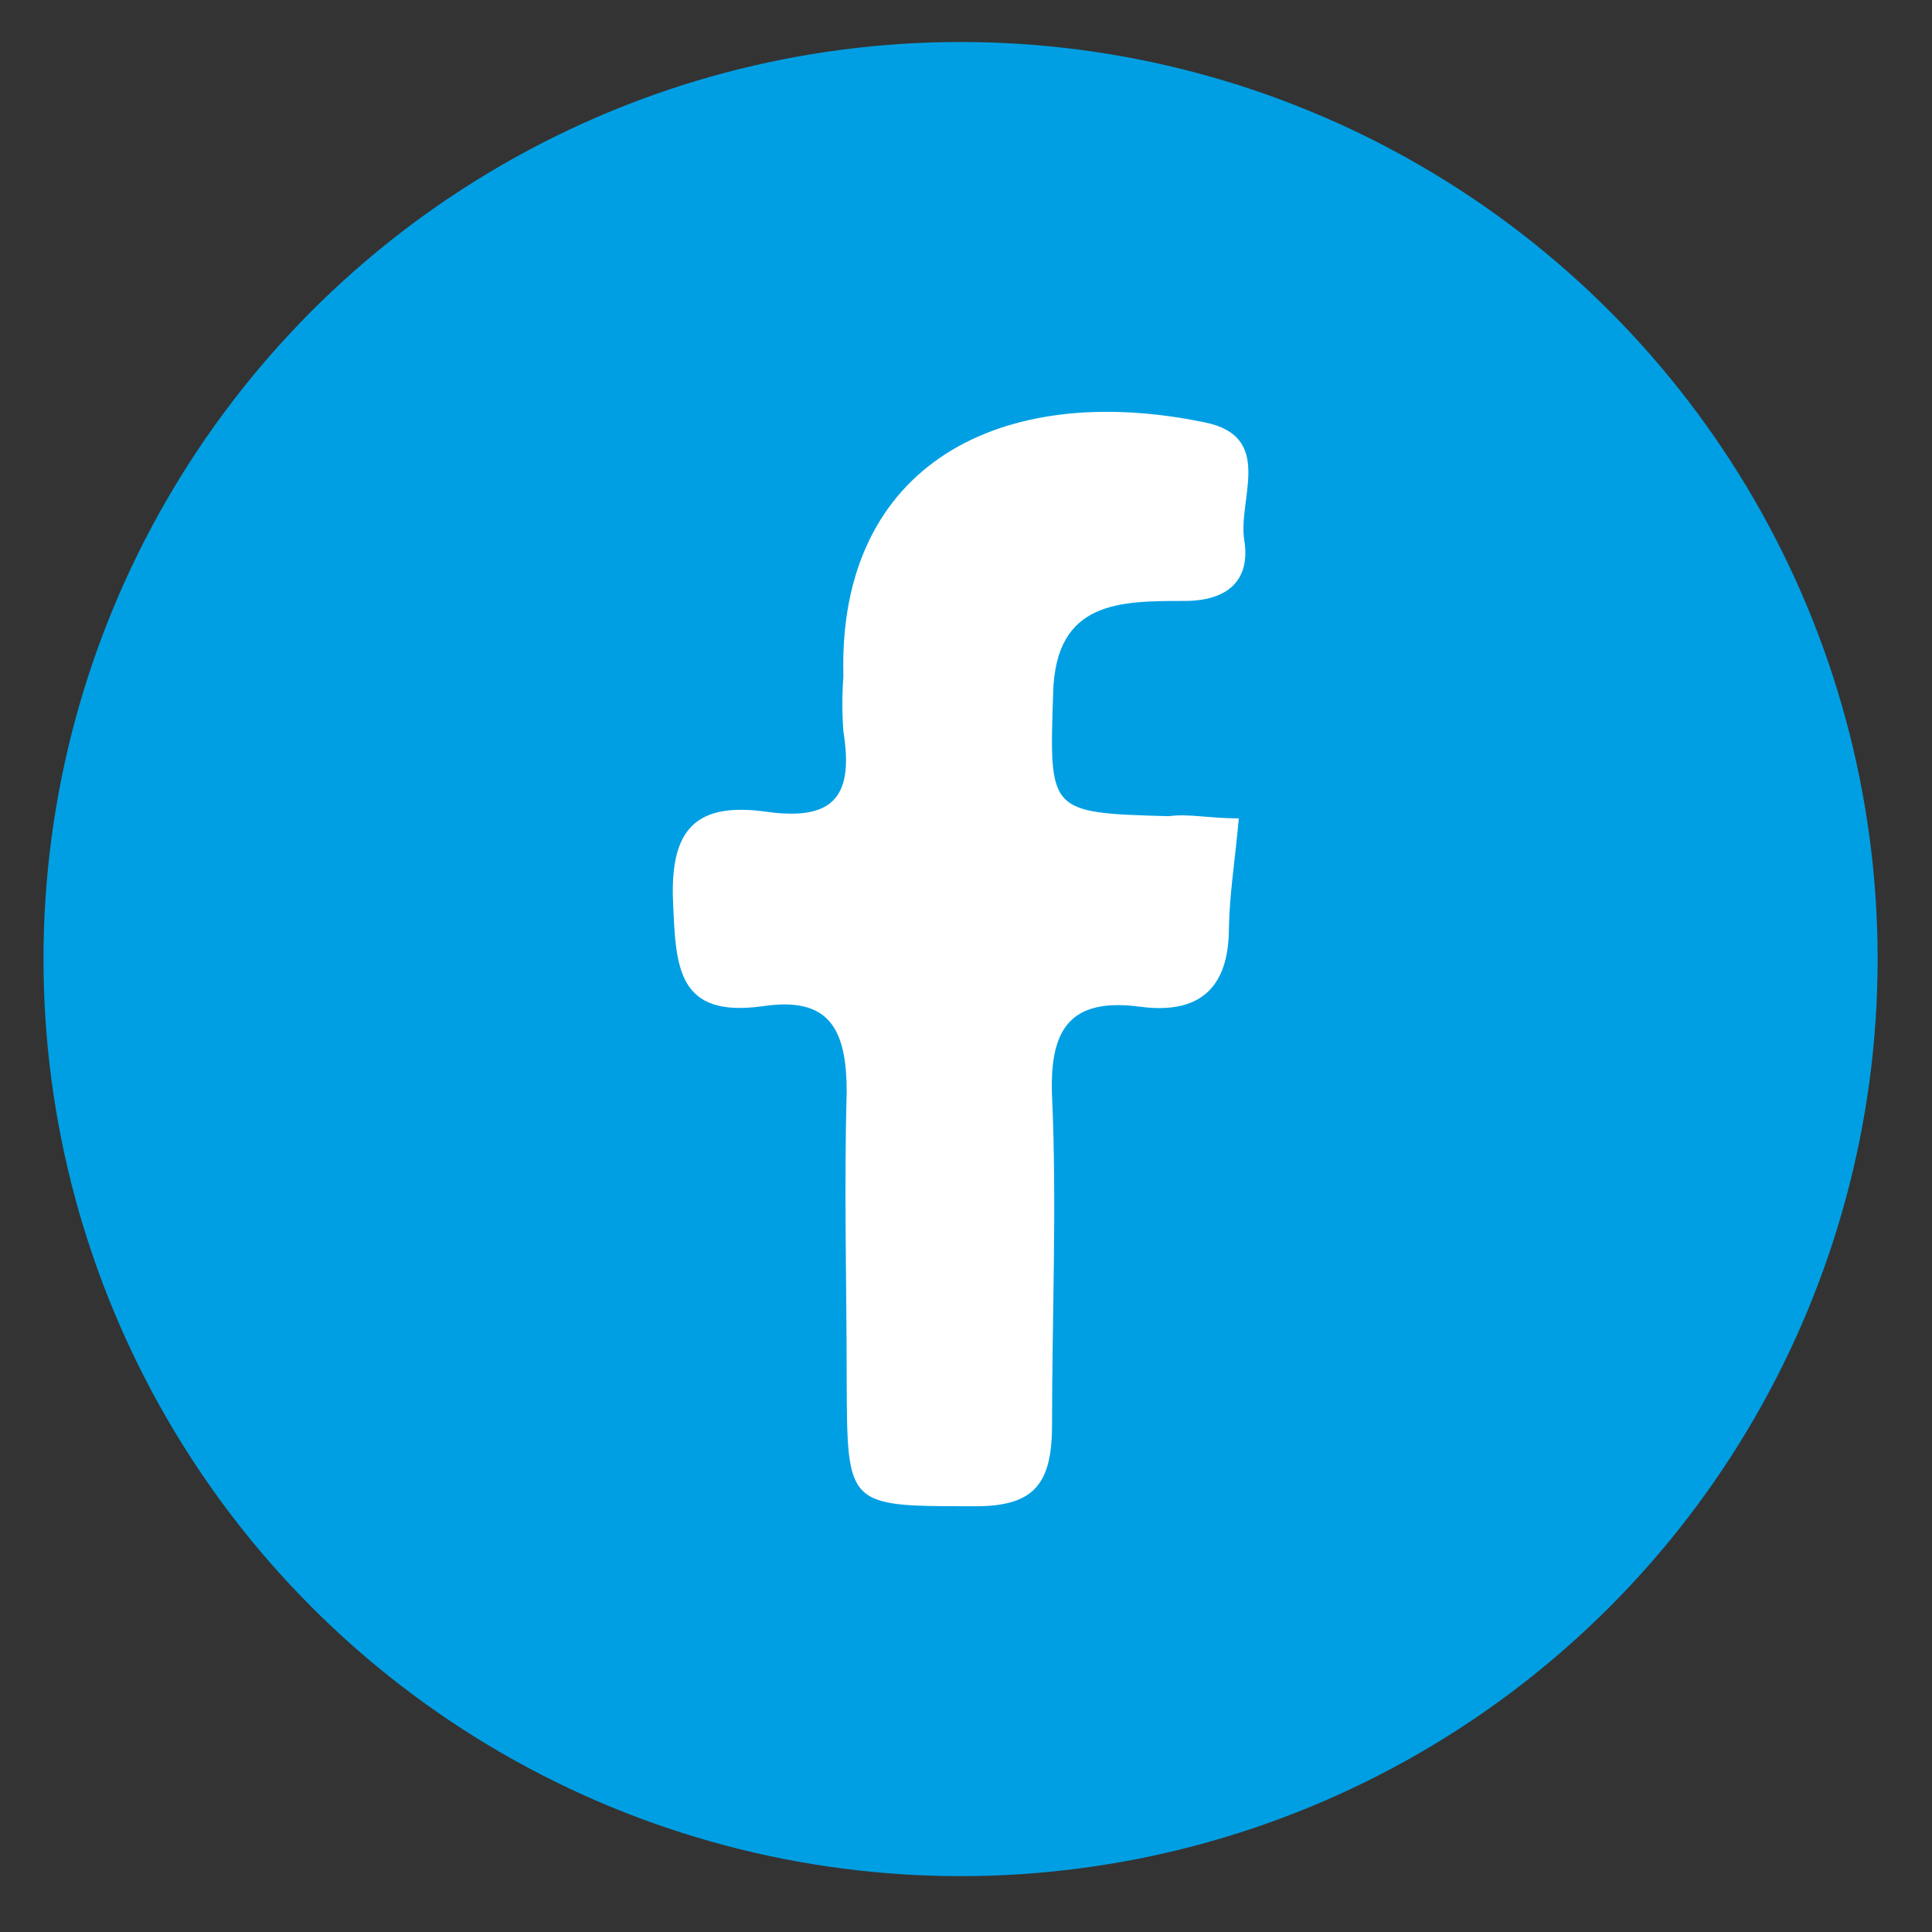 <?xml version="1.0" encoding="utf-8"?>
<!-- Generator: Adobe Illustrator 14.0.0, SVG Export Plug-In . SVG Version: 6.00 Build 43363)  -->
<!DOCTYPE svg PUBLIC "-//W3C//DTD SVG 1.1//EN" "http://www.w3.org/Graphics/SVG/1.1/DTD/svg11.dtd">
<svg version="1.1" id="Layer_1" xmlns="http://www.w3.org/2000/svg" xmlns:xlink="http://www.w3.org/1999/xlink" x="0px" y="0px"
	 width="80px" height="80px" viewBox="0 0 80 80" enable-background="new 0 0 80 80" xml:space="preserve">
<rect x="0" y="0" width="80" height="80" fill="#333333" stroke="none"/>
<circle fill="#009FE3" cx="39.775" cy="39.713" r="37.974"/>
<g>
	<title>fb-black</title>
	<path fill="#FFFFFF" d="M51.296,33.888c-0.159,1.768-0.386,3.152-0.409,4.535c0,2.471-1.201,3.583-3.651,3.266
		c-2.879-0.386-3.786,0.861-3.673,3.696c0.204,4.535,0,9.071,0,13.606c0,2.517-0.771,3.424-3.356,3.379
		c-5.125,0-5.125,0-5.147-5.126c0-4.014-0.113-8.026,0-12.019c0-2.63-0.726-3.969-3.47-3.561c-3.56,0.5-3.605-1.631-3.72-4.308
		c-0.135-3.061,0.976-4.15,3.878-3.742s3.583-0.771,3.175-3.333c-0.057-0.754-0.057-1.513,0-2.268
		c-0.25-8.799,6.554-12.269,14.967-10.522c2.902,0.59,1.36,3.175,1.633,4.876c0.271,1.7-0.726,2.517-2.473,2.517
		c-2.698,0-5.329,0-5.441,3.787c-0.159,4.966-0.228,4.989,4.784,5.125C49.231,33.683,50.07,33.888,51.296,33.888z"/>
</g>
</svg>

